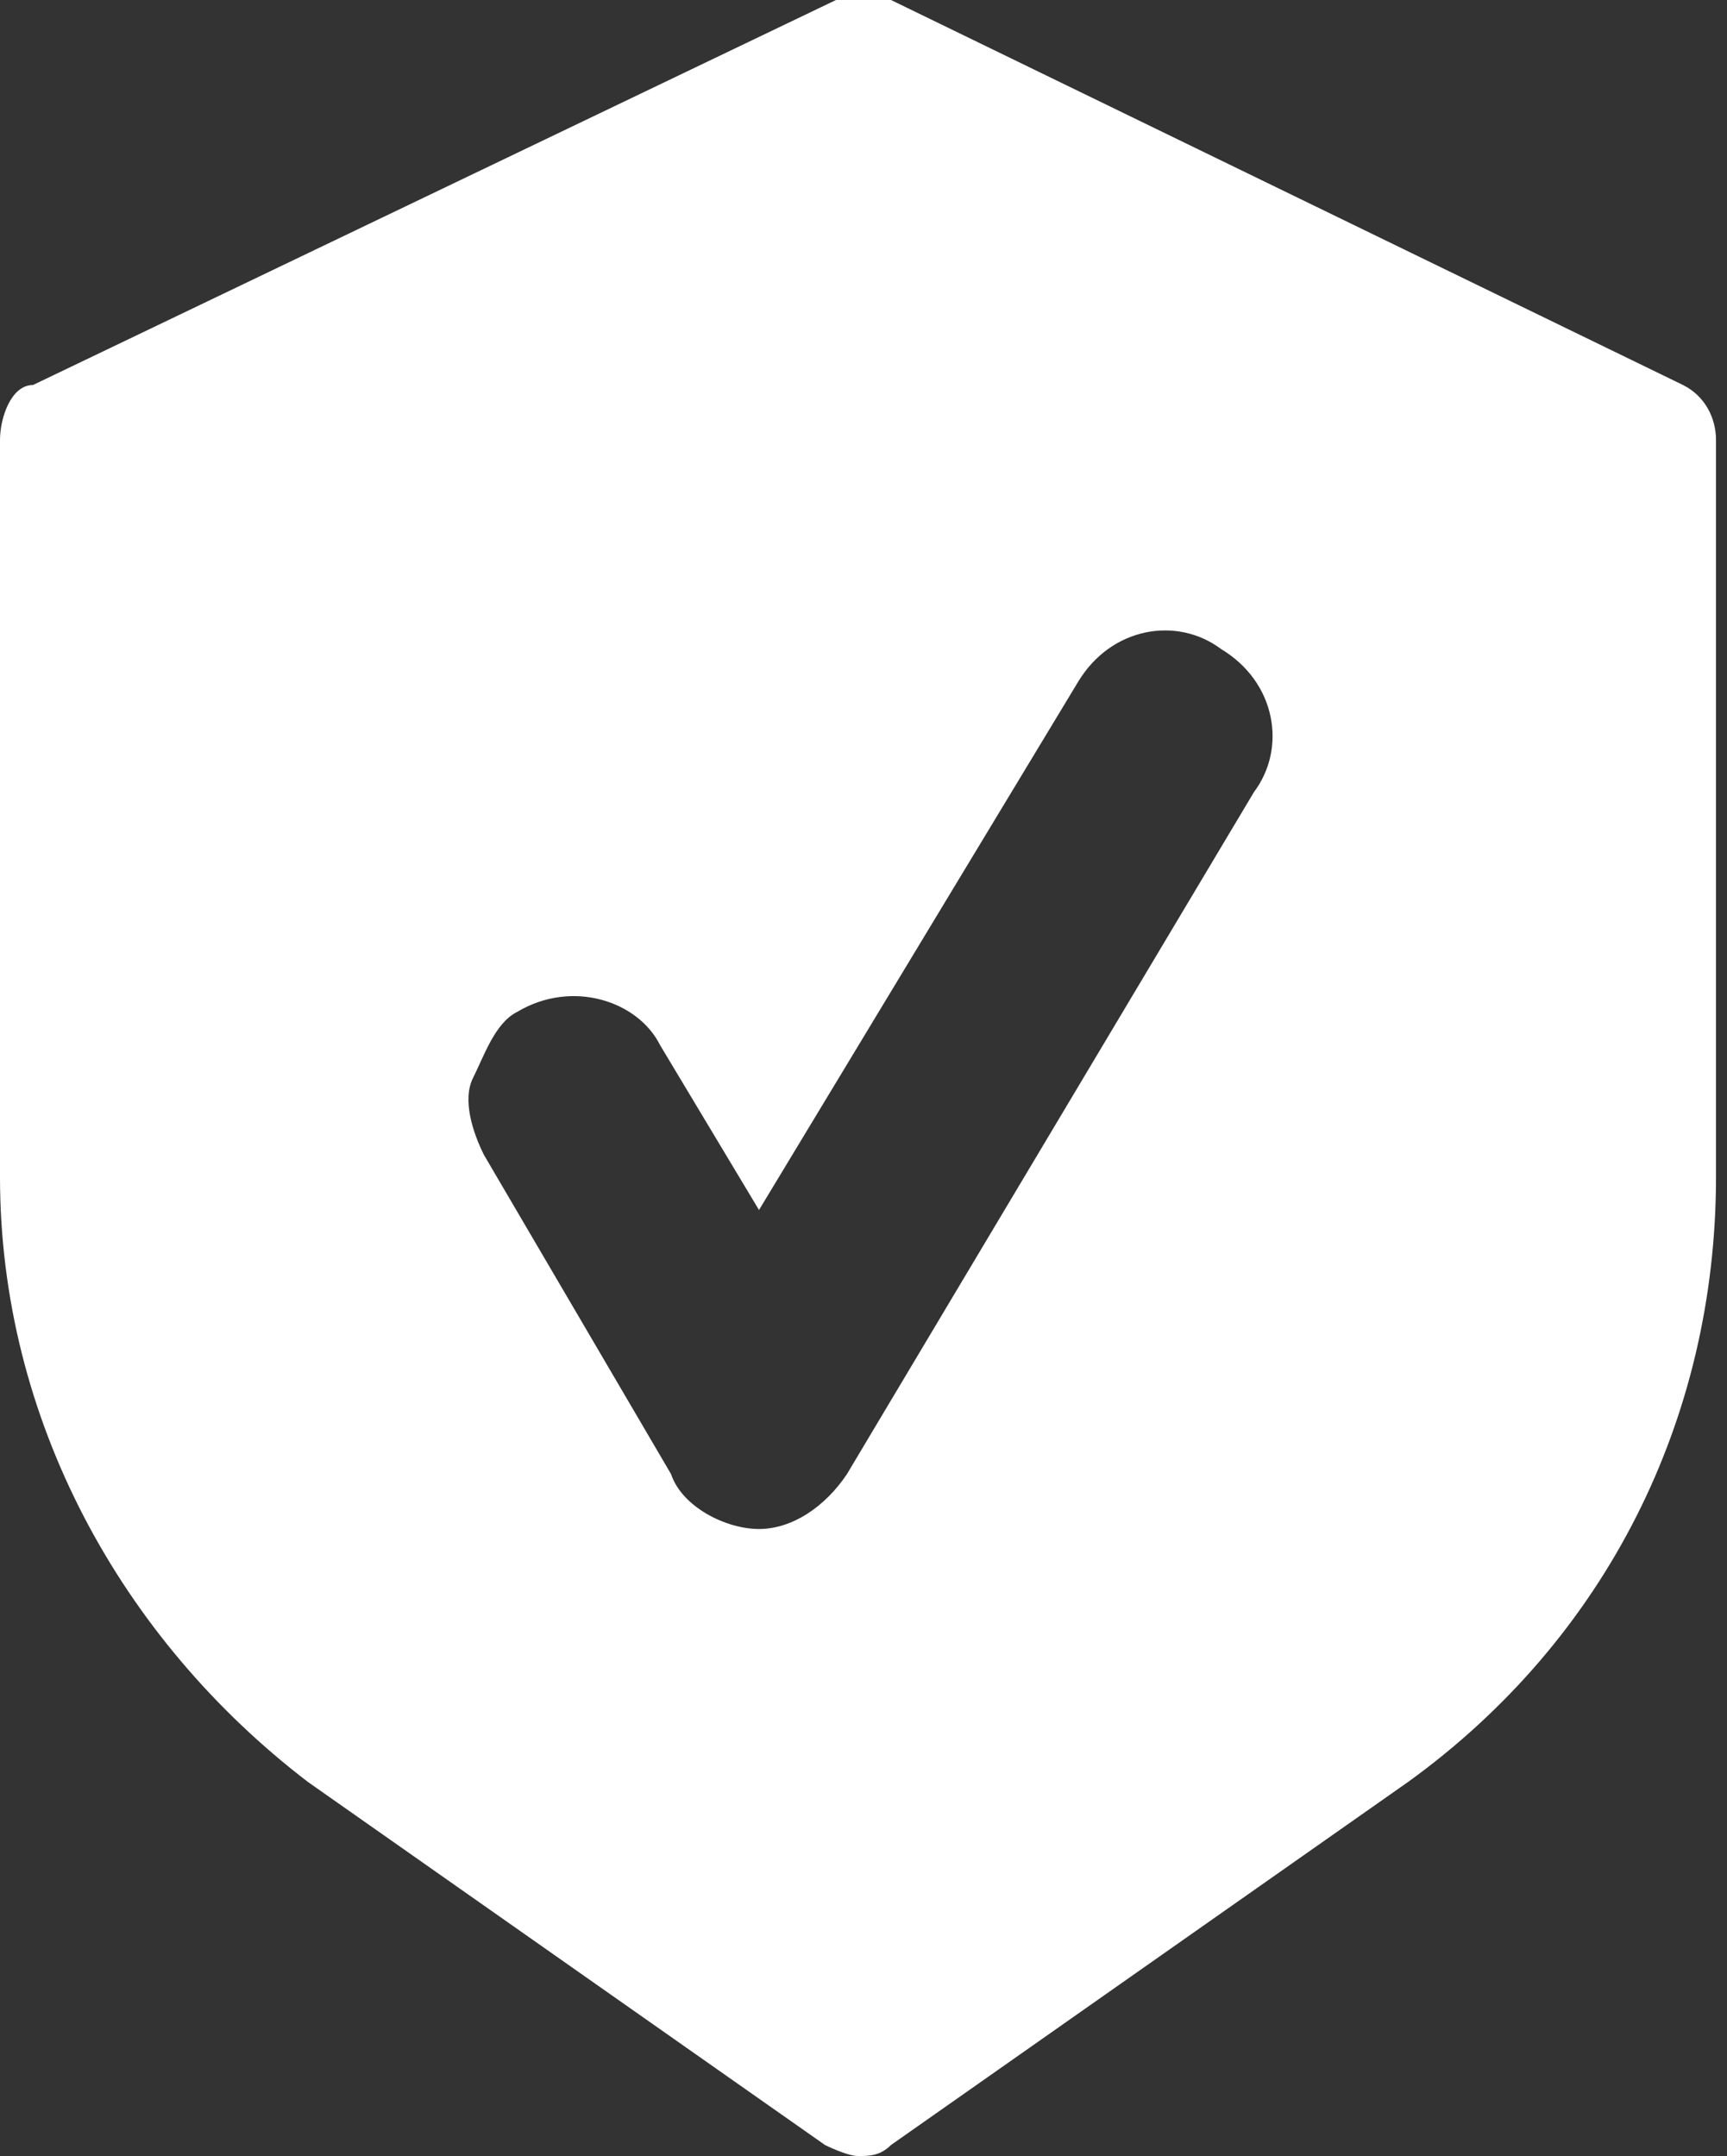 <svg xmlns="http://www.w3.org/2000/svg" viewBox="0 0 15.7 19.6"><rect x="0" y="0" width="15.7" height="19.6" fill="#333333" stroke="none"/><defs><style>      .cls-1 {        fill: #fff;      }    </style></defs><g><g id="Calque_1"><path class="cls-1" d="M11.4,7.2h0l-3.7,6.2c-.2.3-.5.5-.8.5s-.7-.2-.8-.5l-1.7-2.9c-.1-.2-.2-.5-.1-.7s.2-.5.4-.6c.5-.3,1.1-.1,1.3.3l.9,1.5,2.9-4.8c.3-.5.9-.6,1.3-.3.5.3.6.9.3,1.3M15.3,3.5L8.1,0c-.2,0-.3,0-.5,0L.3,3.5c-.2,0-.3.3-.3.5v6.7c0,2.2,1.1,4.2,2.8,5.5l4.7,3.3c0,0,.2.1.3.1s.2,0,.3-.1l4.7-3.3c1.8-1.3,2.8-3.3,2.8-5.5v-6.7c0-.2-.1-.4-.3-.5"></path></g></g></svg>